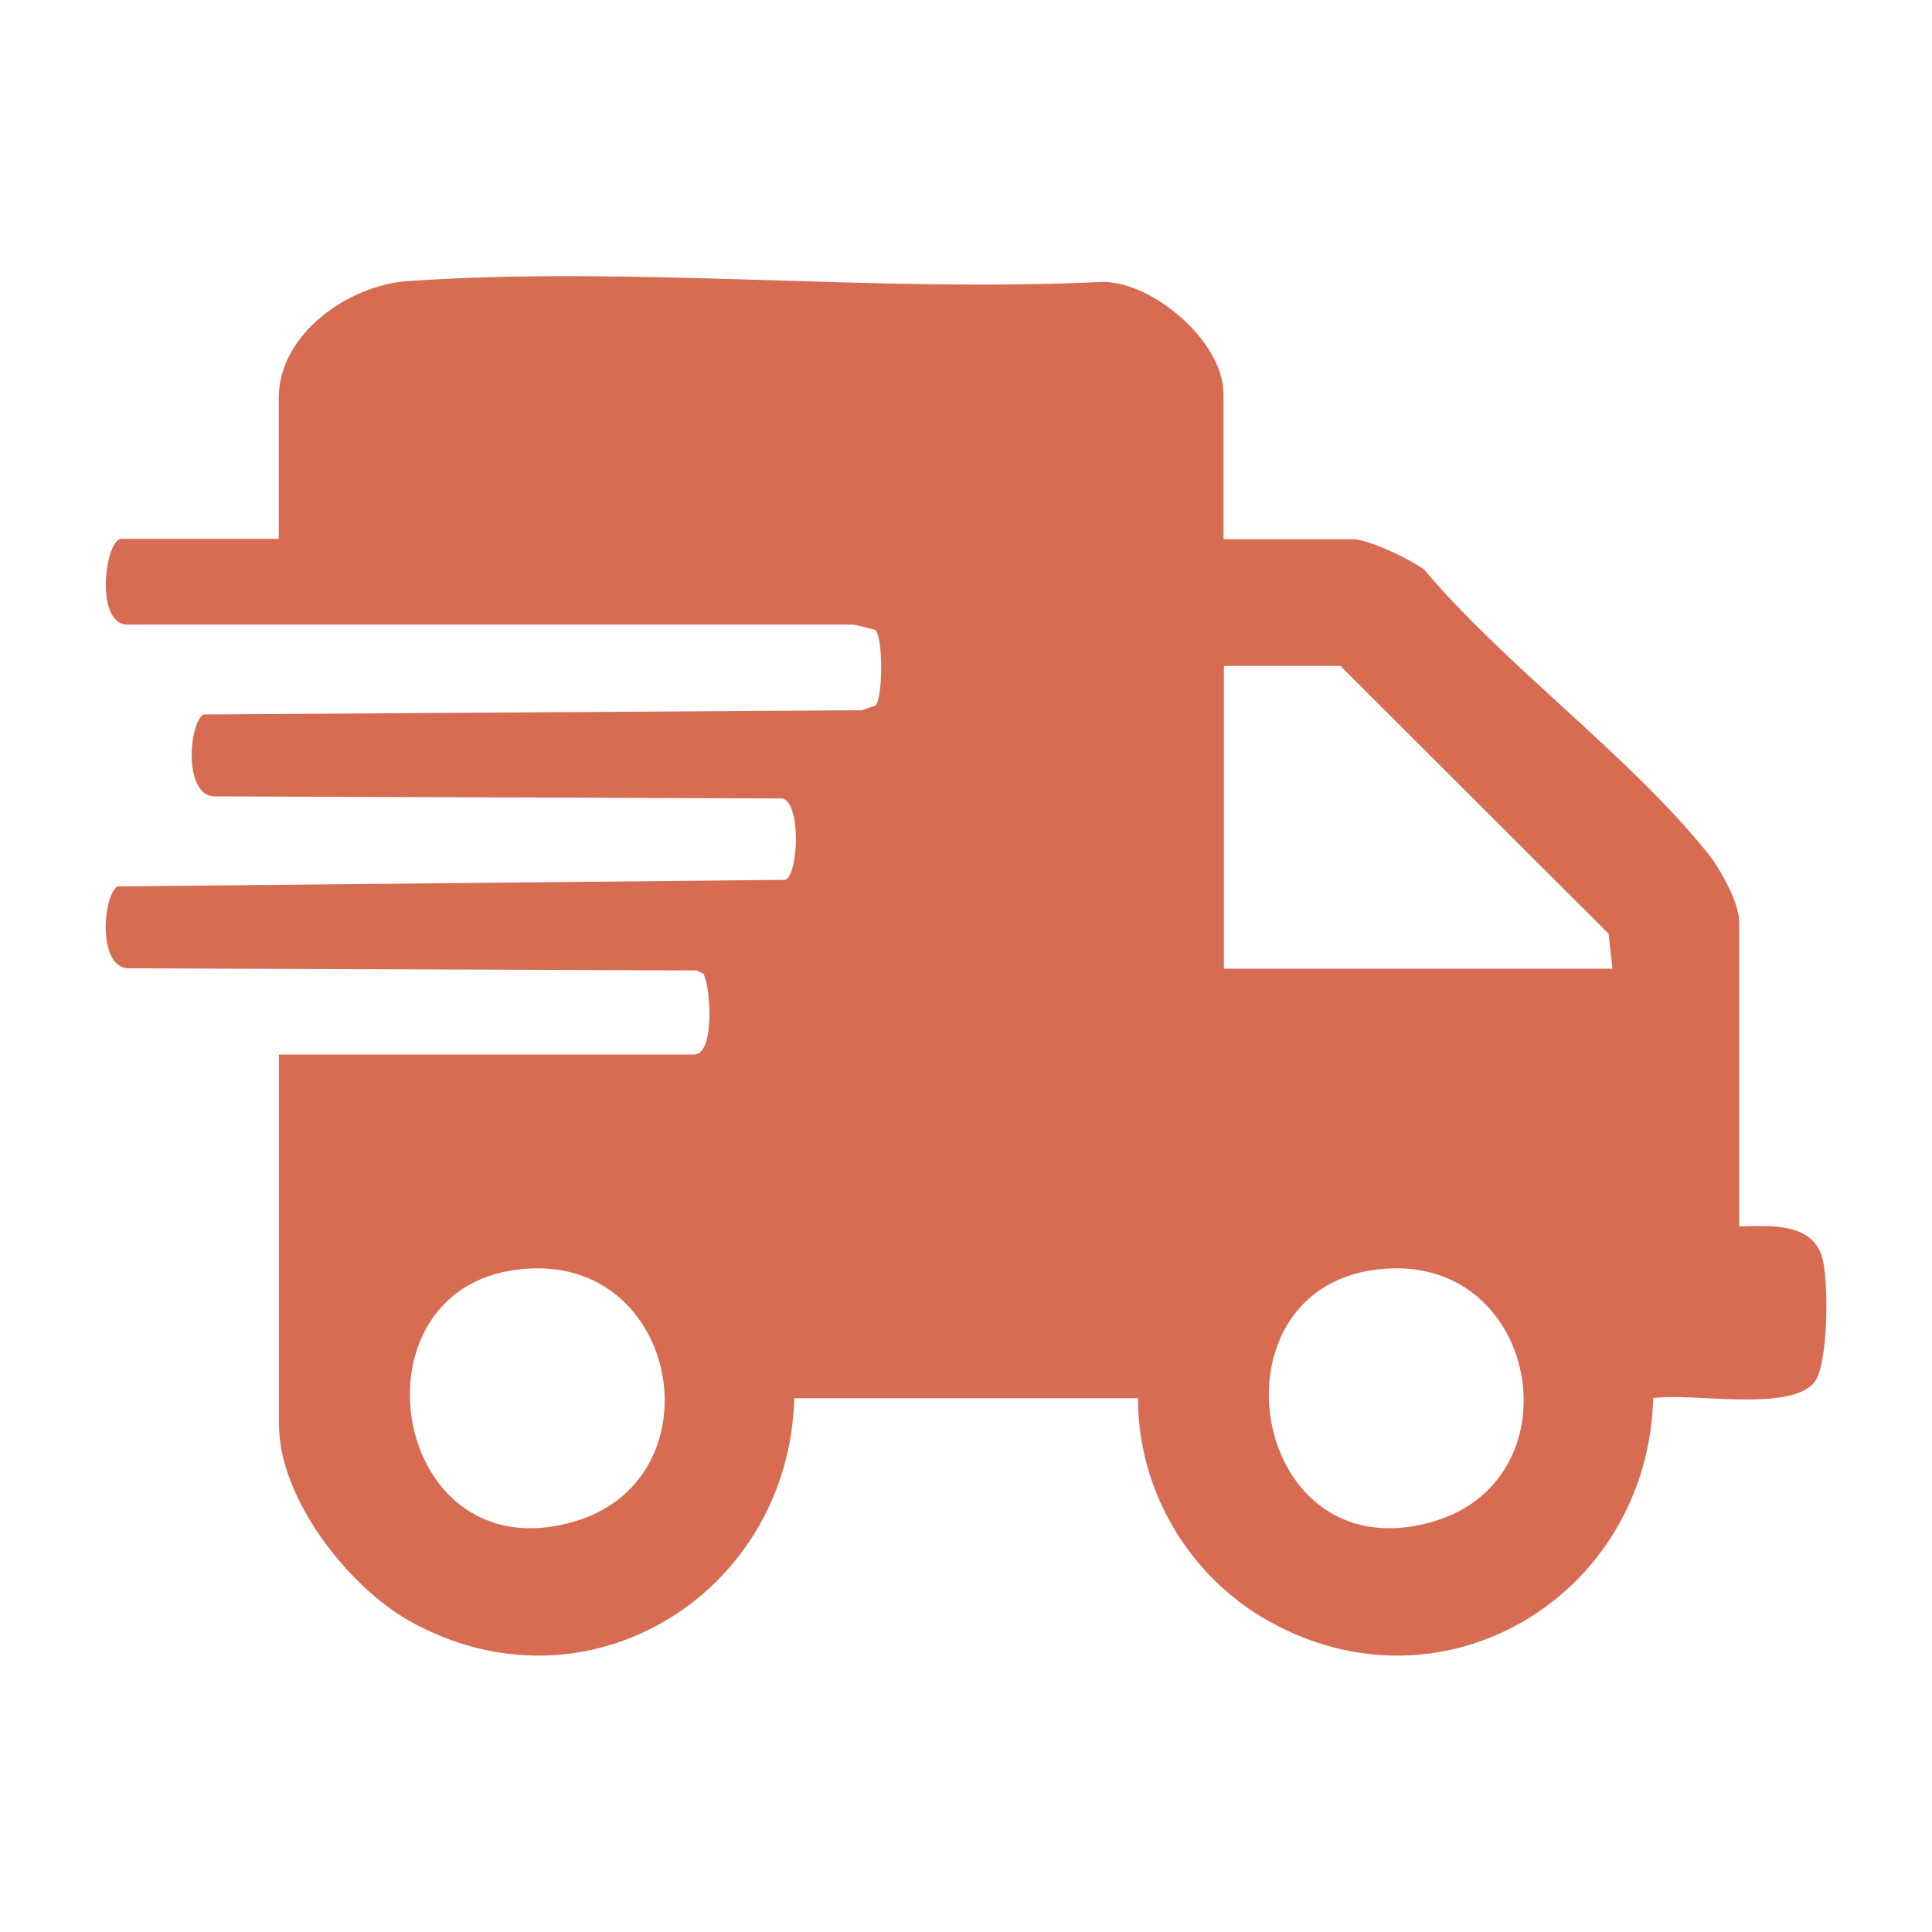 <svg viewBox="0 0 100 100" version="1.1" xmlns="http://www.w3.org/2000/svg" id="Layer_1">
  
  <defs>
    <style>
      .st0 {
        fill: #d76c52;
      }
    </style>
  </defs>
  <path d="M-61.59-37.27l22.07-13.19c1.5-.87,3.61.17,3.79,1.91V2.38c-.84,5.27-4.85,8.8-10.18,9.08h-52.26c-5.26-.3-9.34-3.95-10.06-9.19v-66.54c.26-1.14,1.15-1.83,2.27-2.04,3.43.22,7.29-.32,10.67-.01,1.18.11,2.58,1.08,2.58,2.37v26.95l.22.12,27.32-13.71c1.21-.47,2.68.1,3.27,1.25.05.1.31.75.31.79v11.27ZM-87.55-9.33v-10.17l-.17-.16h-10.18v10.34h10.34ZM-77.04-19.67l-.16.16v10.01l.16.16h10.12l.16-.16v-10.01l-.16-.16h-10.12ZM-46.08-19.67h-10.18l-.16.16v10.17h10.34v-10.34Z" class="st0"></path>
  <path d="M137.79,117.74l37.47-.02c6.03.69,10.79,5.46,11.51,11.48v54.78c-.77,5.97-5.6,10.76-11.6,11.39h-37.29c-5.97-.7-10.83-5.5-11.5-11.5l.02-54.88c.81-5.88,5.48-10.57,11.4-11.26ZM159.61,134.42c0-1.04.09-1.81-.57-2.68-1.05-1.4-3.06-1.45-4.17-.11-.77.93-.51,1.89-.57,3.01-6.79,1.68-7.27,11.84-.02,13.41,1.11.24,4.38.32,5.05,1.05.31.34.34,1.3.19,1.72-.44,1.31-3.74,1.19-4.83.88-2.08-.59-2.59-2.43-4.93-2.06-1.43.23-2.26,1.95-2.04,3.3.28,1.64,3.24,3.29,4.71,3.76.37.12,1.57.25,1.76.44.23.98-.09,1.7.56,2.63,1.14,1.59,3.78,1.4,4.57-.45.36-.83.2-1.48.3-2.34,6.58-1.17,8.22-11.04,1.51-13.38-1.47-.51-5.29-.56-6.15-1.5-.51-.56-.25-1.54.29-2,1.12-.96,3.64-.6,4.83.13.46.28.94.85,1.45,1.08,2.52,1.09,4.95-1.77,3.35-4.01-1.1-1.54-3.53-2.53-5.33-2.87ZM173.31,173.11c1.12-1.19.35-3.45-1.34-3.59h-30.8c-2.54.37-2.44,4,.11,4.29h30.47c.5-.02,1.22-.34,1.55-.7ZM140.76,178.24c-2.05.74-1.86,3.76.3,4.15h31.02c2.25-.41,2.34-3.64.11-4.18l-31.43.03Z" class="st0"></path>
  <g>
    <path d="M-75.22,212.55c-4.93-.44-8.99-4.86-9.29-9.74v-36.74c.59-5.24,4.66-9.18,9.95-9.52H-21.86c4.38.2,8.46,3.3,9.59,7.57.77,2.91.33,5.97.52,8.94.07.09,1.51.19,1.84.25,4.72.84,8.18,5.07,8.45,9.81v35.97c.14,4.62-4.76,10.06-9.4,10.06h-5.55l2.42,7.75c.22,1.37-.68,2.68-2.15,2.6-.52-.03-1.55-.55-2.09-.78-7.22-3.02-14.25-6.52-21.48-9.54-3.01-.15-6.11.11-9.11-.02-2.74-.12-5.04-.72-7.15-2.53-1.88-1.61-3-3.75-3.52-6.16-.06-.09-1.84-.93-2.01-.97s-.31-.05-.46.03l-7.47,3.31c-1.7.35-2.86-.99-2.53-2.64l2.4-7.4c.05-.09-.12-.25-.15-.25h-5.5ZM-61.15,199.41c14.41,12.37,36.25-.59,32.15-19.22-3.07-13.97-19.81-19.88-31.19-11.24-9.83,7.45-10.33,22.42-.95,30.47ZM-7.78,178.82c-1.08-.91-2.6-1.59-4.03-1.48v24.48c.01,5.58-4.09,10.15-9.63,10.72l-24.72.03-10.31,4.49.82,1.1c.39,2.54.94,4.67,3.35,6,3.28,1.8,9.58.32,13.34.85l19.44,8.55c.03-.15-.01-.29-.05-.44-.44-1.64-1.65-4.26-1.8-5.79-.11-1.1.55-2.22,1.69-2.35,5.04-.58,12.15,2,13.89-4.92.23-12.57.23-25.21,0-37.78-.23-1.26-1.02-2.63-2-3.44Z" class="st0"></path>
    <path d="M-59.18,173.53c8-7.96,21.95-4.93,25.64,5.8,4.51,13.1-8.67,25.05-21.21,19.34-9.78-4.46-12.07-17.54-4.43-25.14ZM-39.57,185c1.08-1.26,3.21-3.36,3.64-4.88,1.24-4.35-3.72-7.7-7.23-4.81l-8.08,9.18c-1.23-1.48-2.76-3.45-4.94-3.29-3.13.24-5.21,3.1-4.19,6.14.49,1.47,4.56,5.99,5.92,6.73,2.57,1.41,5.44.98,7.67-.84,2.38-2.76,4.84-5.48,7.21-8.24Z" class="st0"></path>
  </g>
  <path d="M63.34,27.91h6.67c.83,0,3,1.04,3.71,1.58,4.27,5.05,10.65,9.64,14.71,14.72.62.78,1.59,2.53,1.59,3.5v15.77c1.5-.03,3.7-.24,4.28,1.54.36,1.12.35,5.55-.37,6.5-1.22,1.61-6.43.54-8.36.85-.27,10.16-10.77,16.65-19.9,11.54-4.14-2.32-6.77-6.76-6.77-11.54h-17.79c-.27,10.16-10.77,16.65-19.9,11.54-3.2-1.79-6.77-6.36-6.77-10.17v-19.16h21.49c1.08,0,.86-3.48.48-4.18l-.35-.17-29.33-.11c-1.69.08-1.43-3.69-.66-4.24l34.58-.34c.68-.29.82-3.95-.14-4.21l-29.33-.11c-1.69.08-1.43-3.69-.66-4.24l34.09-.22.7-.24c.4-.4.4-3.52,0-3.92l-1.11-.27H6.72c-1.87.18-1.29-4.44-.44-4.44h8.15v-7.3c0-3.32,3.63-5.83,6.66-6.04,11.64-.81,24.24.61,35.97.04,2.67,0,6.27,3.13,6.27,5.8v7.52ZM83.46,50.14l-.2-1.81-13.88-13.86h-6.03v15.67h20.11ZM27.73,65.65c-9.99.14-7.81,15.88,1.91,13.13,7.44-2.1,5.68-13.24-1.91-13.13ZM72.19,65.65c-9.99.14-7.81,15.88,1.91,13.13,7.44-2.1,5.68-13.24-1.91-13.13Z" class="st0"></path>
</svg>